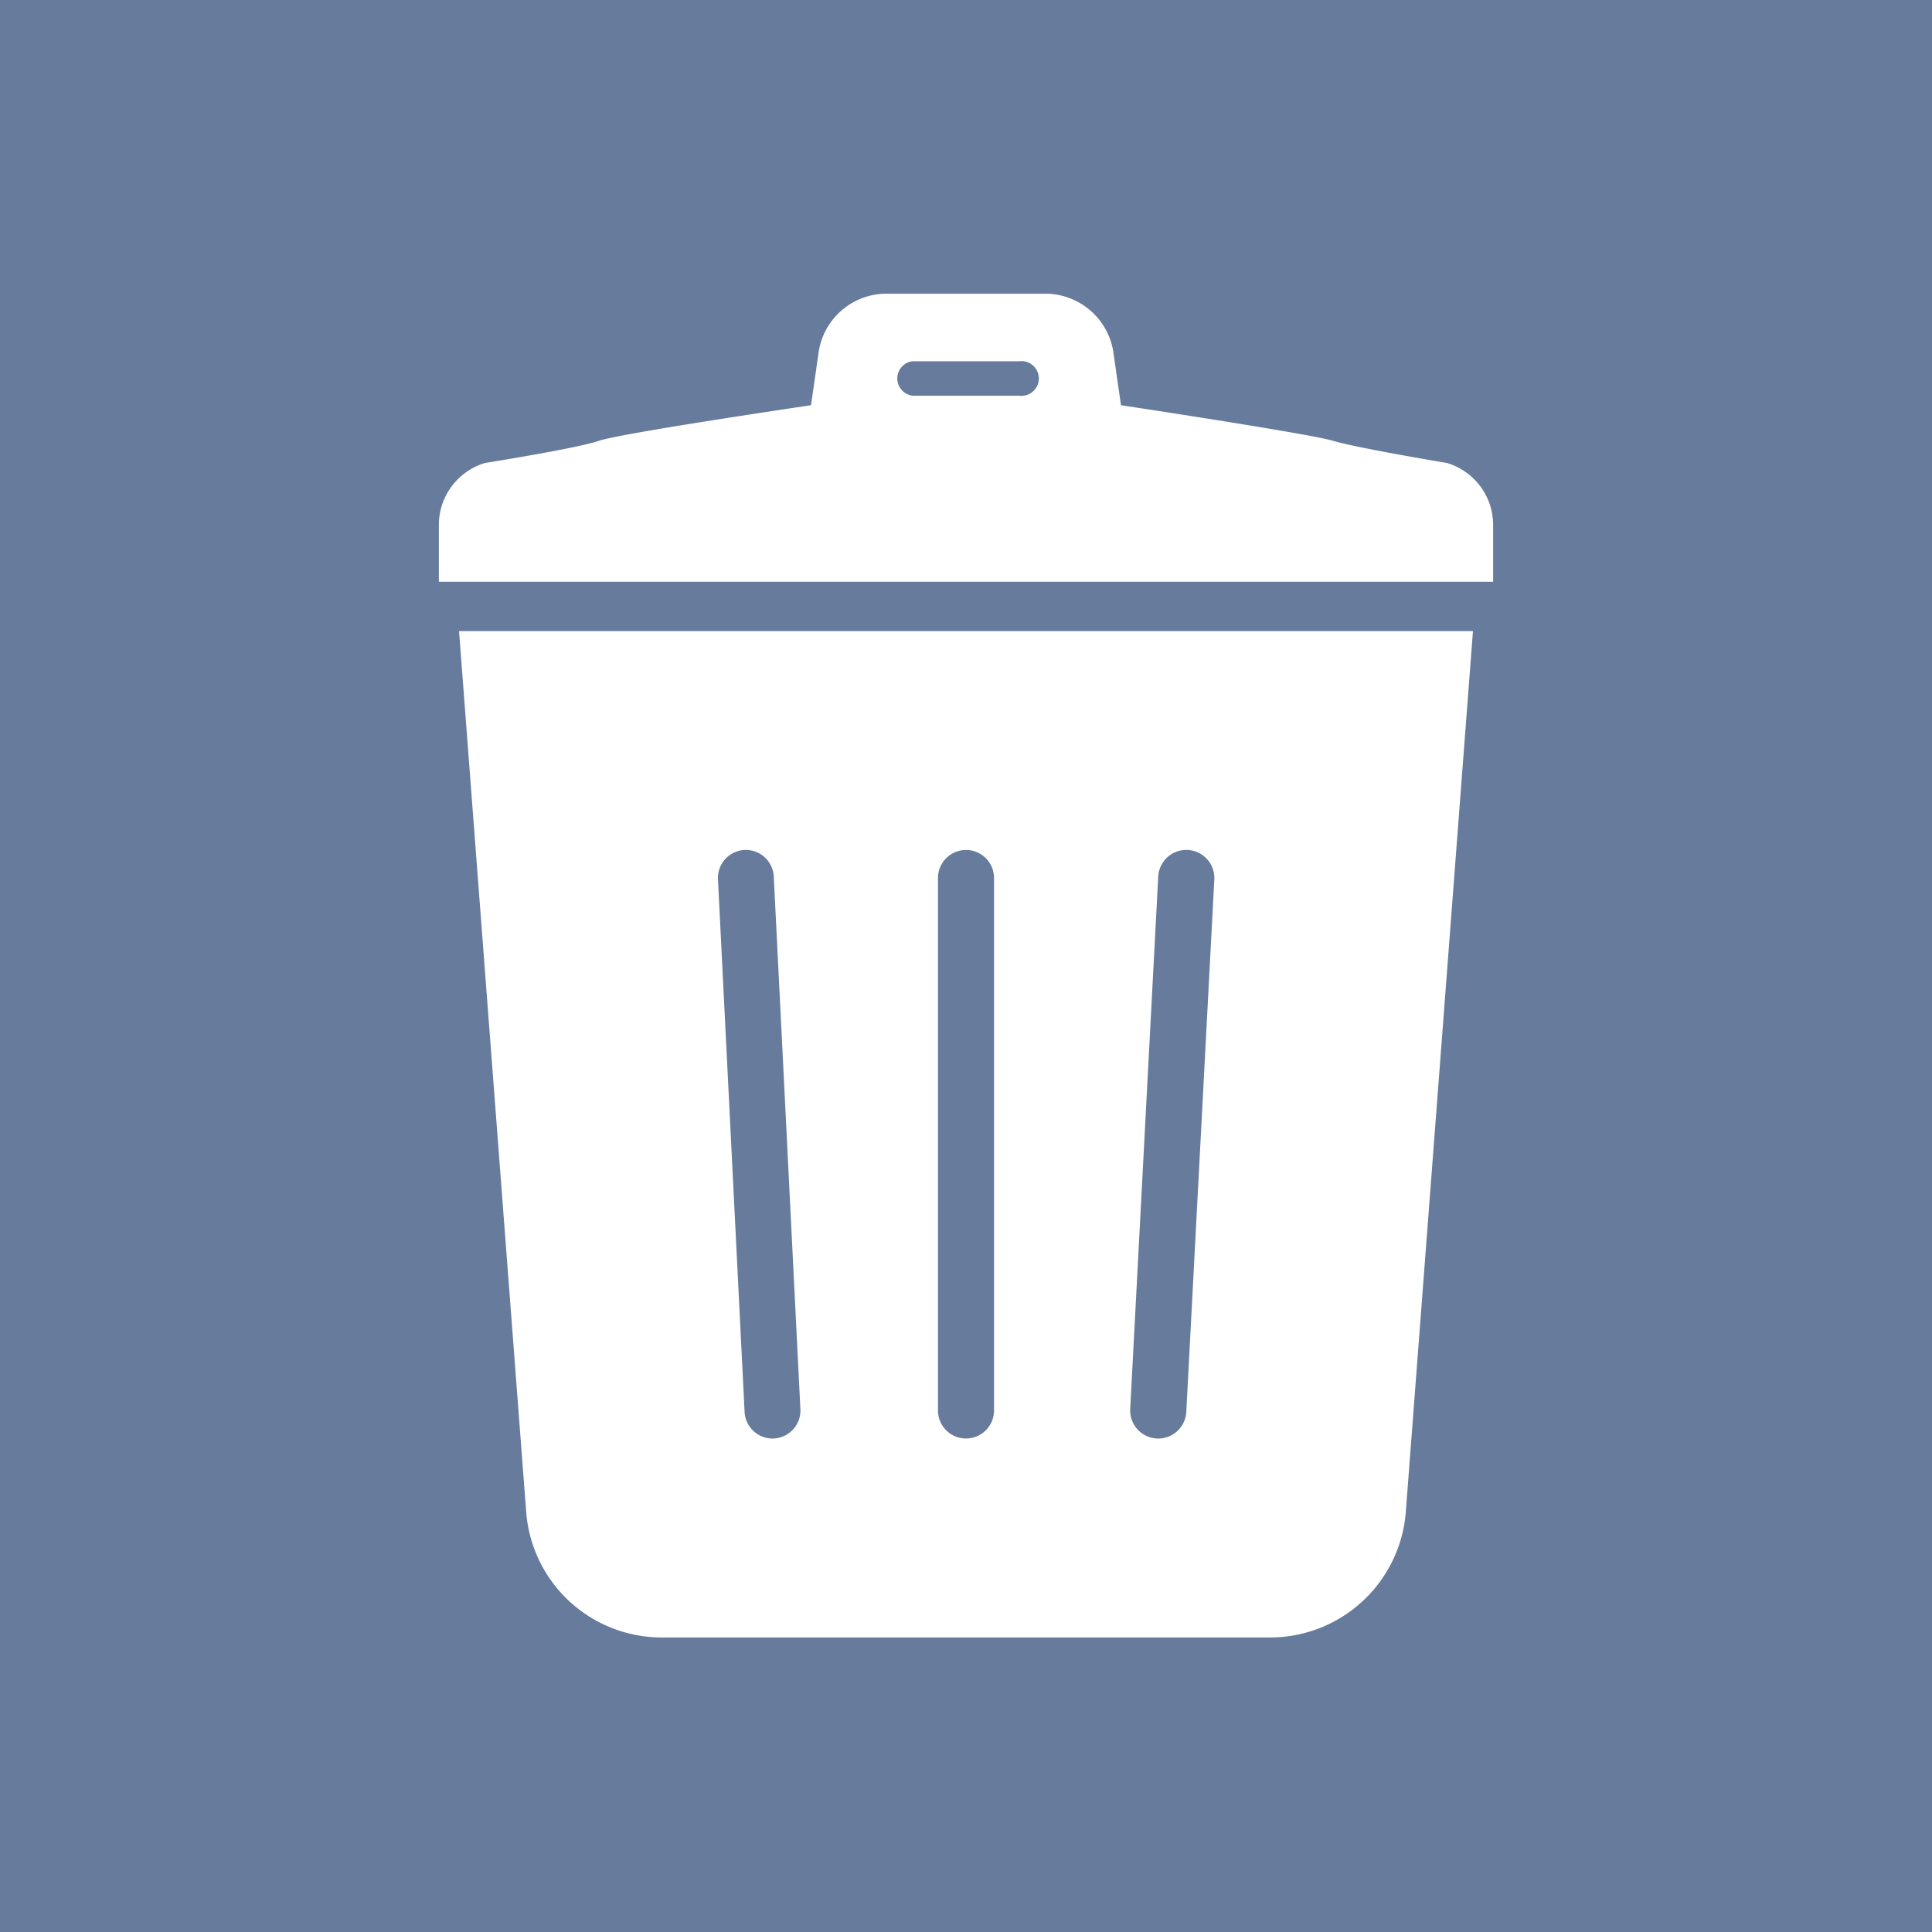 <svg xmlns="http://www.w3.org/2000/svg" viewBox="0 0 68.94 68.94"><defs><style>.cls-1{fill:#677b9d;}.cls-2{fill:#fff;}</style></defs><g id="レイヤー_2" data-name="レイヤー 2"><g id="レイヤー_1-2" data-name="レイヤー 1"><rect class="cls-1" width="68.94" height="68.94"/><path class="cls-2" d="M18.78,54a4.85,4.85,0,0,0,4.84,4.43h21.7A4.86,4.86,0,0,0,50.16,54l2.4-31.48H16.38ZM41.33,31.27a1,1,0,1,1,2,.12l-1,19a1,1,0,1,1-2-.12Zm-7.86.06a1,1,0,0,1,2,0v19a1,1,0,0,1-2,0v-19Zm-6.92-1a1,1,0,0,1,1.06.94l.95,19a1,1,0,0,1-.94,1.06,1,1,0,0,1-1.05-.94l-.95-19A1,1,0,0,1,26.55,30.33Z"/><path class="cls-2" d="M51.63,16.52s-3.19-.53-4.06-.79S40,14.46,40,14.46l-.26-1.81a2.46,2.46,0,0,0-2.4-2.17H31.6a2.45,2.45,0,0,0-2.4,2.17l-.26,1.81s-6.79,1-7.57,1.27-4.06.79-4.06.79a2.31,2.31,0,0,0-1.65,2.24v2H53.28v-2A2.31,2.31,0,0,0,51.63,16.52Zm-15.26-2.4H32.56a.62.62,0,0,1,0-1.23h3.81a.62.62,0,1,1,0,1.23Z"/></g></g></svg>